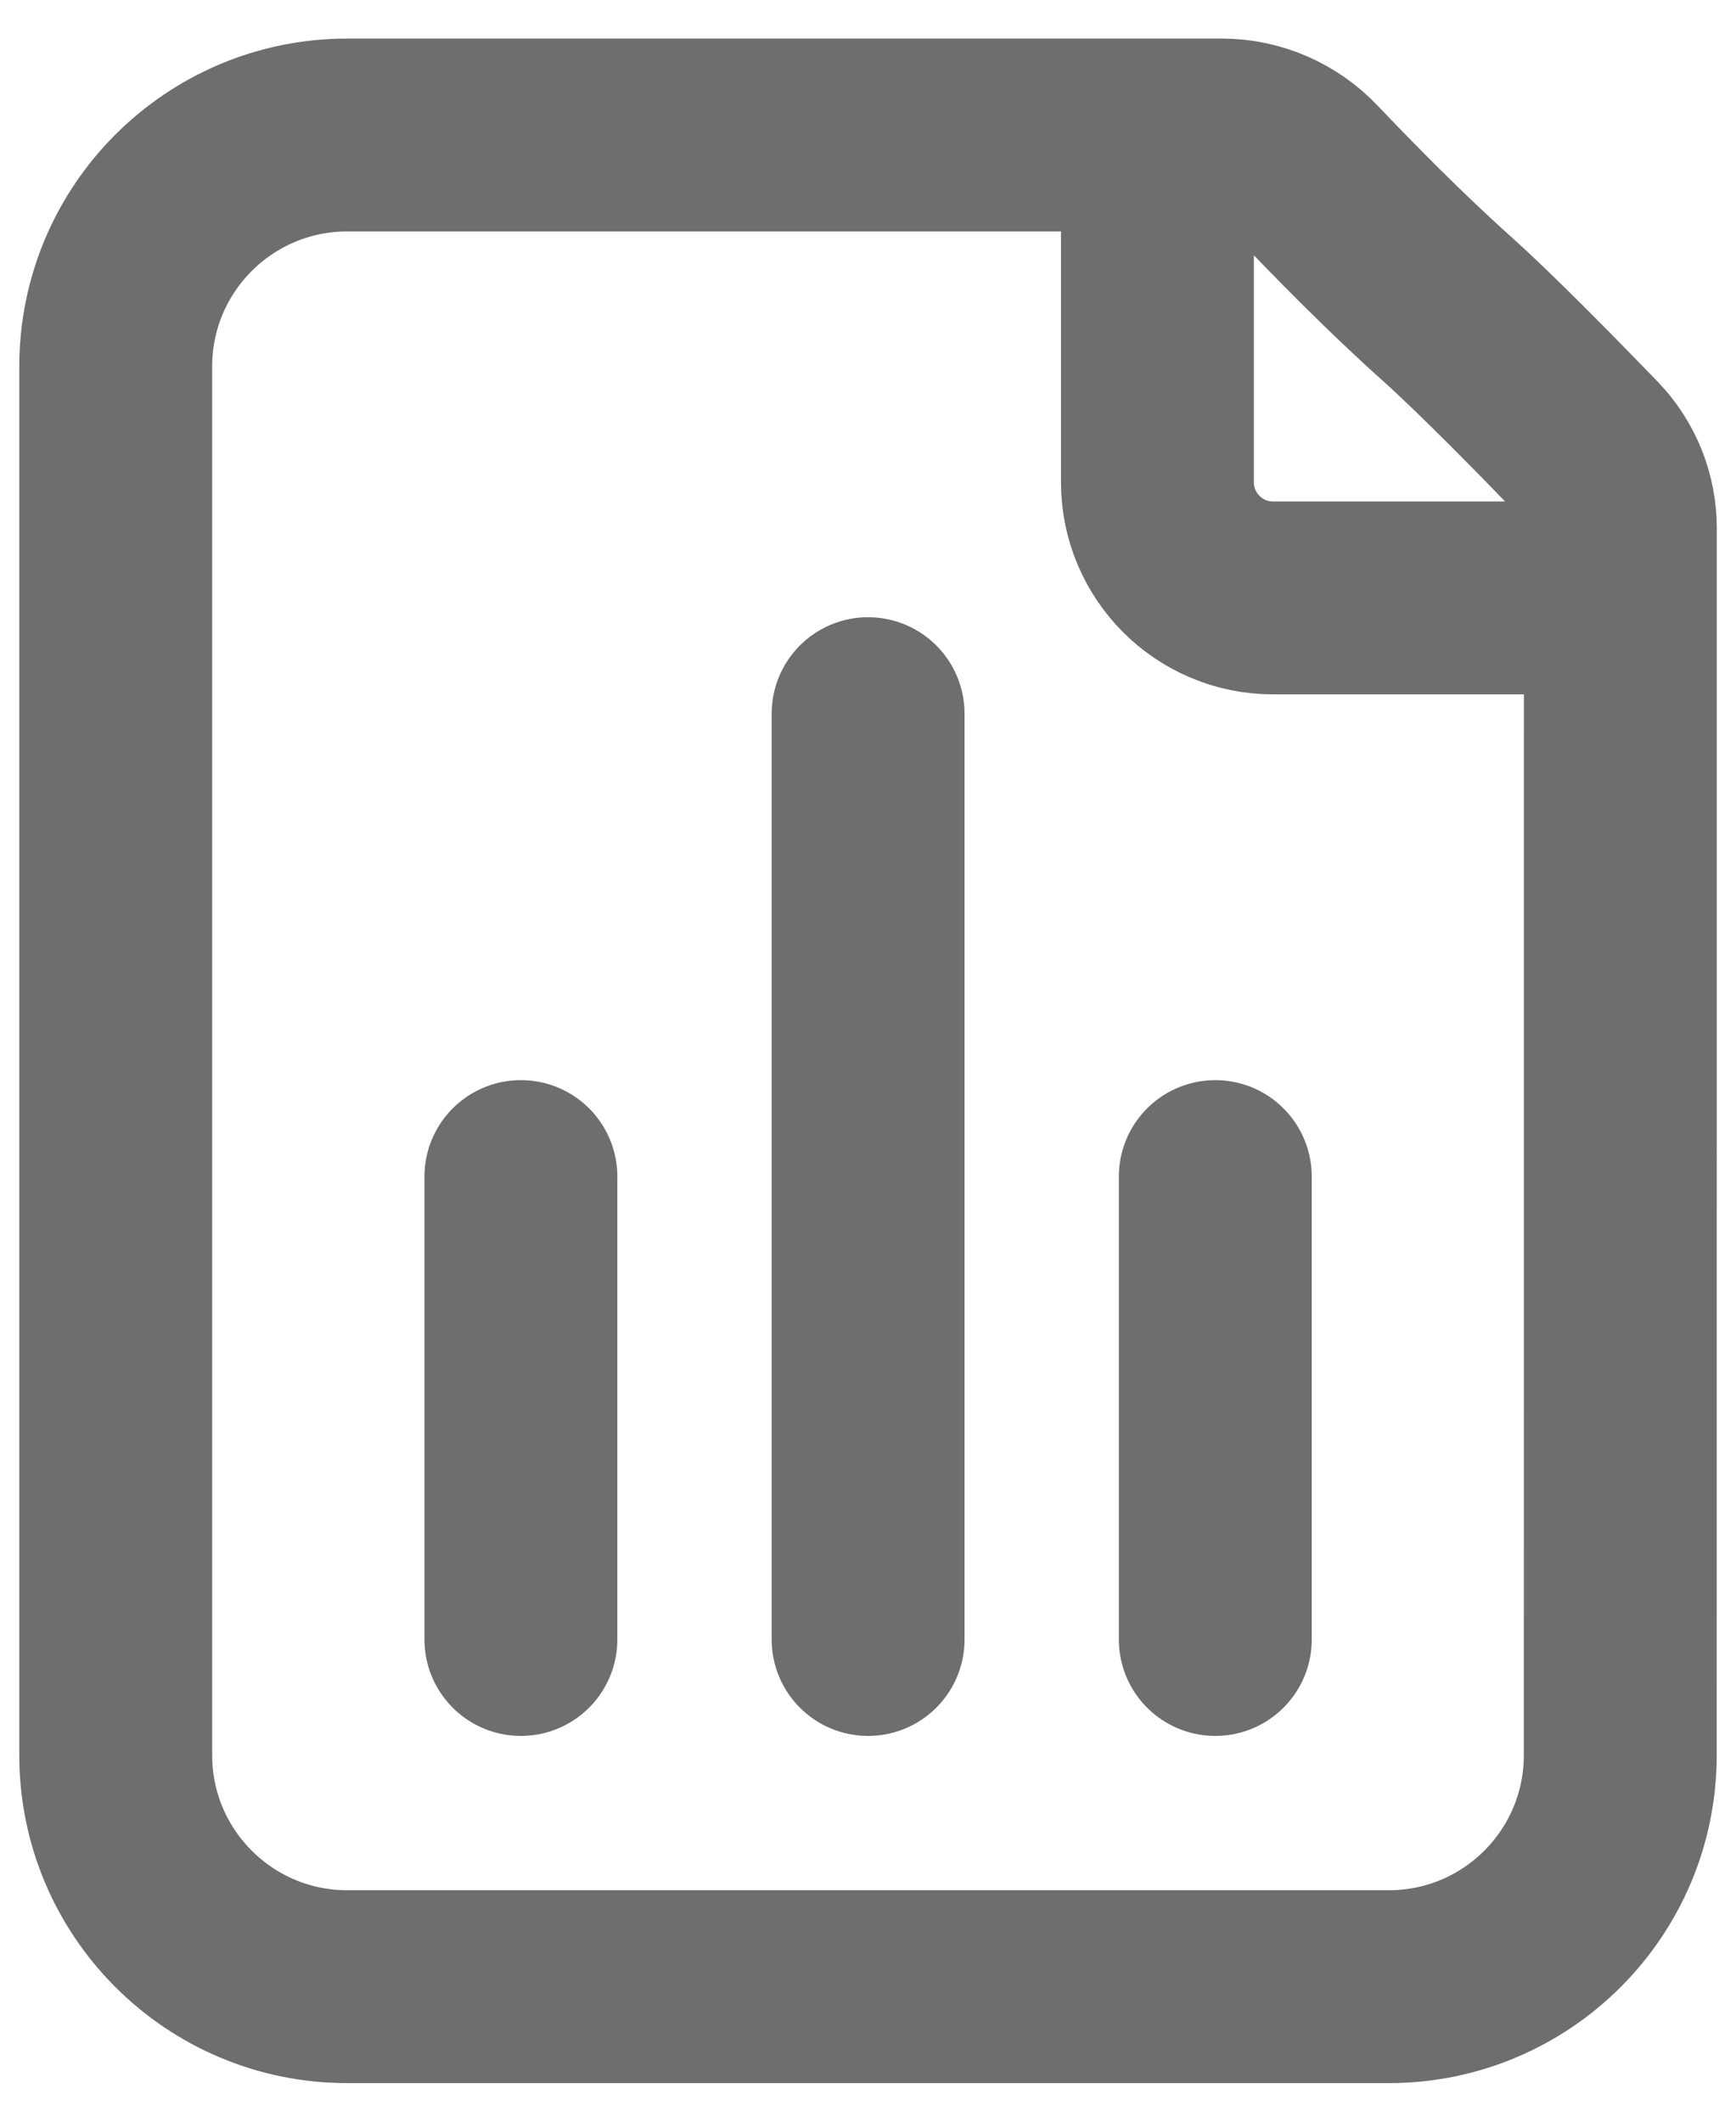 <svg width="18" height="22" viewBox="0 0 18 22" fill="none" xmlns="http://www.w3.org/2000/svg">
<path d="M12.001 1.4V5C12.001 5.663 12.538 6.2 13.201 6.2H16.801M5.401 17V12.2M9.001 17L9.001 7.4M12.601 17V12.2M15.001 3.2C14.466 2.722 13.912 2.155 13.562 1.787C13.33 1.542 13.008 1.4 12.67 1.4H3.6C2.275 1.4 1.2 2.474 1.2 3.8L1.2 18.2C1.2 19.525 2.275 20.6 3.6 20.6L14.4 20.6C15.726 20.6 16.8 19.525 16.8 18.2L16.801 5.478C16.801 5.171 16.683 4.876 16.471 4.655C16.077 4.247 15.419 3.574 15.001 3.2Z" stroke="#6E6E6E" stroke-width="2" stroke-linecap="round" stroke-linejoin="round"/>
</svg>
